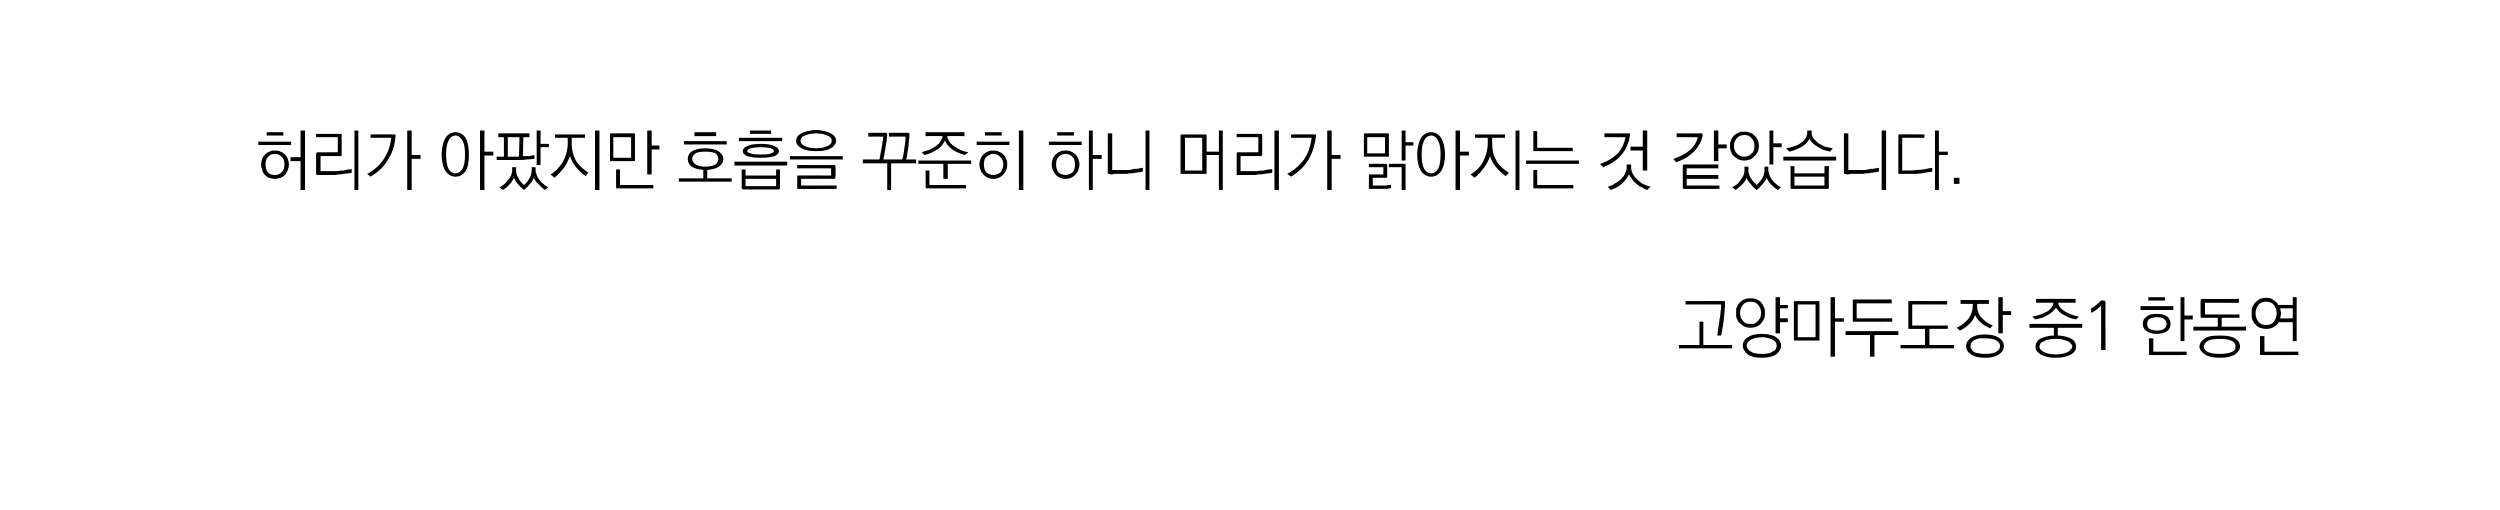 <?xml version="1.0" standalone="no"?>
<!DOCTYPE svg PUBLIC "-//W3C//DTD SVG 1.1//EN" "http://www.w3.org/Graphics/SVG/1.1/DTD/svg11.dtd">
<svg xmlns="http://www.w3.org/2000/svg" version="1.1" width="450px" height="91.8px" viewBox="-6 -7 450 91.8" style="left:-6px;top:-7px">
  <desc>1</desc>
  <defs/>
  <g id="Polygon50294">
    <path d="M 304.3 47.2 C 304.4 47.2 304.5 47.2 304.5 47.2 C 304.5 47.3 304.5 47.3 304.5 47.4 C 304.5 48.4 304.4 49.4 304.3 50.4 C 304.2 51.4 304 52.4 303.8 53.4 C 303.8 53.4 303.1 53.4 303.1 53.4 C 303.2 53 303.2 52.5 303.3 52 C 303.4 51.5 303.5 51 303.5 50.6 C 303.6 50.1 303.7 49.6 303.7 49.1 C 303.8 48.7 303.8 48.2 303.8 47.8 C 303.8 47.8 297.4 47.8 297.4 47.8 L 297.4 47.2 C 297.4 47.2 304.33 47.16 304.3 47.2 Z M 299.9 50.9 L 300.6 50.9 L 300.6 55.1 L 305.8 55.1 L 305.8 55.7 L 296.2 55.7 L 296.2 55.1 L 299.9 55.1 L 299.9 50.9 Z M 309.1 46.7 C 309.5 46.7 309.8 46.7 310.2 46.9 C 310.5 47 310.8 47.2 311 47.4 C 311.2 47.7 311.4 48 311.5 48.3 C 311.7 48.6 311.7 49 311.7 49.3 C 311.7 49.7 311.7 50.1 311.5 50.4 C 311.4 50.7 311.2 51 311 51.2 C 310.8 51.5 310.5 51.6 310.2 51.8 C 309.8 51.9 309.5 52 309.1 52 C 308.7 52 308.3 51.9 308 51.8 C 307.7 51.6 307.4 51.4 307.2 51.2 C 306.9 51 306.8 50.7 306.6 50.3 C 306.5 50 306.5 49.7 306.5 49.3 C 306.5 49 306.5 48.6 306.6 48.3 C 306.8 48 306.9 47.7 307.2 47.4 C 307.4 47.2 307.7 47 308 46.9 C 308.3 46.7 308.7 46.7 309.1 46.7 Z M 309.1 47.3 C 308.5 47.3 308 47.5 307.7 47.9 C 307.4 48.3 307.2 48.8 307.2 49.3 C 307.2 49.6 307.3 49.8 307.3 50.1 C 307.4 50.3 307.5 50.5 307.7 50.7 C 307.9 50.9 308 51.1 308.3 51.2 C 308.5 51.3 308.8 51.3 309.1 51.3 C 309.4 51.3 309.7 51.3 309.9 51.2 C 310.1 51.1 310.3 50.9 310.5 50.7 C 310.6 50.5 310.8 50.3 310.9 50.1 C 310.9 49.8 311 49.6 311 49.3 C 311 48.8 310.8 48.3 310.5 47.9 C 310.2 47.5 309.7 47.3 309.1 47.3 Z M 313.6 46.5 L 314.4 46.5 L 314.4 47.9 L 315.8 47.9 L 315.8 48.5 L 314.4 48.5 L 314.4 50.3 L 315.8 50.3 L 315.8 51 L 314.4 51 L 314.4 53 L 313.6 53 L 313.6 46.5 Z M 311.1 53.1 C 312.2 53.1 313.1 53.3 313.7 53.7 C 314.3 54.1 314.6 54.6 314.6 55.2 C 314.6 55.8 314.3 56.3 313.7 56.8 C 313.1 57.2 312.2 57.4 311.1 57.4 C 310 57.4 309.2 57.2 308.6 56.8 C 308 56.3 307.7 55.8 307.7 55.2 C 307.7 54.6 308 54.1 308.6 53.7 C 309.2 53.3 310 53.1 311.1 53.1 Z M 311.1 53.7 C 310.8 53.7 310.4 53.8 310.1 53.8 C 309.7 53.9 309.5 54 309.2 54.1 C 309 54.3 308.8 54.4 308.6 54.6 C 308.5 54.8 308.4 55 308.4 55.2 C 308.4 55.5 308.5 55.7 308.7 55.9 C 308.8 56.1 309 56.2 309.2 56.3 C 309.5 56.5 309.7 56.6 310.1 56.6 C 310.4 56.7 310.8 56.7 311.1 56.7 C 311.5 56.7 311.9 56.7 312.2 56.6 C 312.5 56.6 312.8 56.5 313 56.3 C 313.3 56.2 313.5 56.1 313.6 55.9 C 313.7 55.7 313.8 55.5 313.8 55.2 C 313.8 54.8 313.6 54.4 313 54.1 C 312.5 53.9 311.9 53.7 311.1 53.7 Z M 317.6 47.8 L 317.6 53.7 L 320.8 53.7 L 320.8 47.8 L 317.6 47.8 Z M 321.5 54.1 C 321.5 54.2 321.5 54.3 321.5 54.3 C 321.4 54.3 321.4 54.3 321.3 54.3 C 321.3 54.3 317.1 54.3 317.1 54.3 C 317 54.3 316.9 54.3 316.9 54.3 C 316.9 54.3 316.9 54.2 316.9 54.1 C 316.9 54.1 316.9 47.4 316.9 47.4 C 316.9 47.3 316.9 47.3 316.9 47.2 C 316.9 47.2 317 47.2 317.1 47.2 C 317.1 47.2 321.3 47.2 321.3 47.2 C 321.4 47.2 321.4 47.2 321.5 47.2 C 321.5 47.3 321.5 47.3 321.5 47.4 C 321.5 47.4 321.5 54.1 321.5 54.1 Z M 323.5 46.5 L 324.3 46.5 L 324.3 50.3 L 325.9 50.3 L 325.9 50.9 L 324.3 50.9 L 324.3 57.2 L 323.5 57.2 L 323.5 46.5 Z M 327.7 46.9 C 327.7 46.93 334.5 46.9 334.5 46.9 L 334.5 47.6 L 328.2 47.6 L 328.2 50.3 L 334.6 50.3 L 334.6 50.9 C 334.6 50.9 327.7 50.94 327.7 50.9 C 327.6 50.9 327.6 50.9 327.5 50.9 C 327.5 50.8 327.5 50.8 327.5 50.7 C 327.5 50.7 327.5 47.2 327.5 47.2 C 327.5 47.1 327.5 47 327.5 47 C 327.6 47 327.6 46.9 327.7 46.9 Z M 326.2 52.6 L 335.7 52.6 L 335.7 53.3 L 331.4 53.3 L 331.4 57.2 L 330.6 57.2 L 330.6 53.3 L 326.2 53.3 L 326.2 52.6 Z M 337.7 47.2 C 337.67 47.16 344.5 47.2 344.5 47.2 L 344.5 47.8 L 338.2 47.8 L 338.2 51.6 L 344.6 51.6 L 344.6 52.2 L 341.3 52.2 L 341.3 55.1 L 345.7 55.1 L 345.7 55.7 L 336.1 55.7 L 336.1 55.1 L 340.5 55.1 L 340.5 52.2 C 340.5 52.2 337.67 52.22 337.7 52.2 C 337.6 52.2 337.5 52.2 337.5 52.2 C 337.5 52.1 337.5 52.1 337.5 52 C 337.5 52 337.5 47.4 337.5 47.4 C 337.5 47.3 337.5 47.3 337.5 47.2 C 337.5 47.2 337.6 47.2 337.7 47.2 Z M 346.9 47 L 352 47 L 352 47.7 L 349.9 47.7 C 349.9 47.7 349.86 47.95 349.9 48 C 349.9 48.4 349.9 48.8 350.1 49.2 C 350.2 49.6 350.4 49.9 350.7 50.2 C 351 50.5 351.3 50.8 351.6 51 C 351.9 51.2 352.3 51.4 352.7 51.6 C 352.7 51.6 352.2 52.1 352.2 52.1 C 351.6 51.8 351 51.5 350.6 51.1 C 350.1 50.7 349.7 50.2 349.5 49.7 C 349.3 50.3 349 50.8 348.6 51.2 C 348.1 51.7 347.6 52.1 346.8 52.5 C 346.8 52.5 346.2 52 346.2 52 C 347.1 51.6 347.8 51 348.3 50.4 C 348.8 49.7 349.1 48.9 349.1 47.9 C 349.12 47.93 349.1 47.7 349.1 47.7 L 346.9 47.7 L 346.9 47 Z M 353.7 46.5 L 354.5 46.5 L 354.5 49 L 356 49 L 356 49.7 L 354.5 49.7 L 354.5 53 L 353.7 53 L 353.7 46.5 Z M 351.3 53.2 C 352.4 53.2 353.2 53.4 353.8 53.8 C 354.4 54.2 354.7 54.7 354.7 55.3 C 354.7 55.9 354.4 56.4 353.8 56.8 C 353.2 57.2 352.4 57.4 351.3 57.4 C 350.2 57.4 349.4 57.2 348.8 56.8 C 348.2 56.4 347.9 55.9 347.9 55.3 C 347.9 54.7 348.2 54.2 348.8 53.8 C 349.4 53.4 350.2 53.2 351.3 53.2 Z M 351.3 53.9 C 350.9 53.9 350.6 53.9 350.3 53.9 C 349.9 54 349.7 54.1 349.4 54.2 C 349.2 54.3 349 54.5 348.9 54.7 C 348.7 54.8 348.7 55.1 348.7 55.3 C 348.7 55.5 348.7 55.7 348.9 55.9 C 349 56.1 349.2 56.3 349.4 56.4 C 349.7 56.5 349.9 56.6 350.3 56.6 C 350.6 56.7 350.9 56.7 351.3 56.7 C 352.1 56.7 352.7 56.6 353.2 56.4 C 353.7 56.1 354 55.8 354 55.3 C 354 54.8 353.7 54.5 353.2 54.2 C 352.7 54 352.1 53.9 351.3 53.9 Z M 360.5 46.8 L 367.6 46.8 L 367.6 47.5 C 367.6 47.5 364.47 47.47 364.5 47.5 C 364.5 47.8 364.6 48.1 364.8 48.3 C 365 48.6 365.3 48.8 365.6 49 C 366 49.3 366.4 49.4 366.8 49.6 C 367.3 49.8 367.7 49.9 368.2 50 C 368.2 50 367.7 50.5 367.7 50.5 C 366.9 50.4 366.2 50.1 365.5 49.7 C 364.9 49.4 364.4 48.9 364.1 48.4 C 363.7 48.9 363.2 49.4 362.6 49.7 C 362 50.1 361.3 50.3 360.4 50.5 C 360.4 50.5 359.8 50 359.8 50 C 361 49.8 361.9 49.4 362.6 49 C 363.2 48.6 363.6 48 363.6 47.5 C 363.64 47.47 360.5 47.5 360.5 47.5 L 360.5 46.8 Z M 359.3 51.3 L 368.8 51.3 L 368.8 52 L 364.4 52 C 364.4 52 364.41 53.4 364.4 53.4 C 365.5 53.4 366.3 53.7 366.9 54 C 367.5 54.4 367.7 54.9 367.7 55.4 C 367.7 56 367.4 56.4 366.8 56.8 C 366.1 57.2 365.2 57.4 364 57.4 C 362.9 57.4 362 57.2 361.3 56.8 C 360.7 56.4 360.4 56 360.4 55.4 C 360.4 54.9 360.6 54.4 361.2 54 C 361.8 53.7 362.6 53.4 363.7 53.4 C 363.68 53.4 363.7 52 363.7 52 L 359.3 52 L 359.3 51.3 Z M 364 54 C 363.6 54 363.2 54 362.9 54.1 C 362.5 54.2 362.2 54.2 362 54.4 C 361.7 54.5 361.5 54.6 361.3 54.8 C 361.2 55 361.1 55.2 361.1 55.4 C 361.1 55.6 361.2 55.8 361.3 55.9 C 361.5 56.1 361.7 56.3 362 56.4 C 362.2 56.5 362.5 56.6 362.9 56.7 C 363.2 56.7 363.6 56.8 364 56.8 C 364.5 56.8 364.9 56.7 365.2 56.7 C 365.6 56.6 365.9 56.5 366.1 56.4 C 366.4 56.3 366.6 56.1 366.7 55.9 C 366.9 55.8 367 55.6 367 55.4 C 367 55.2 366.9 55 366.7 54.8 C 366.6 54.6 366.4 54.5 366.1 54.4 C 365.9 54.3 365.6 54.2 365.2 54.1 C 364.9 54 364.5 54 364 54 Z M 372.7 47.1 C 372.8 47.1 372.9 47.2 372.9 47.2 C 372.9 47.2 373 47.3 373 47.4 C 372.95 47.35 373 56 373 56 L 372.2 56 C 372.2 56 372.21 47.99 372.2 48 C 371.9 48.3 371.6 48.6 371.3 48.8 C 371 49 370.7 49.2 370.4 49.3 C 370.4 49.3 370.4 48.5 370.4 48.5 C 370.7 48.4 371 48.2 371.3 47.9 C 371.6 47.7 371.9 47.4 372.2 47.1 C 372.2 47.1 372.7 47.1 372.7 47.1 Z M 380.7 46.5 L 383.7 46.5 L 383.7 47.1 L 380.7 47.1 L 380.7 46.5 Z M 379.3 48.1 L 385.2 48.1 L 385.2 48.8 L 379.3 48.8 L 379.3 48.1 Z M 379.7 51.3 C 379.7 50.7 379.9 50.3 380.4 50 C 380.8 49.6 381.4 49.5 382.2 49.5 C 383 49.5 383.6 49.6 384.1 50 C 384.5 50.3 384.7 50.7 384.7 51.3 C 384.7 51.8 384.5 52.3 384.1 52.6 C 383.6 52.9 383 53.1 382.2 53.1 C 381.4 53.1 380.8 52.9 380.4 52.6 C 379.9 52.3 379.7 51.8 379.7 51.3 Z M 384 51.3 C 384 50.9 383.8 50.6 383.5 50.4 C 383.2 50.2 382.8 50.1 382.2 50.1 C 381.7 50.1 381.3 50.2 380.9 50.4 C 380.6 50.6 380.5 50.9 380.5 51.3 C 380.5 51.7 380.6 52 380.9 52.2 C 381.3 52.4 381.7 52.5 382.2 52.5 C 382.8 52.5 383.2 52.4 383.5 52.2 C 383.8 52 384 51.7 384 51.3 Z M 386.5 46.5 L 387.2 46.5 L 387.2 49.8 L 388.7 49.8 L 388.7 50.5 L 387.2 50.5 L 387.2 54.4 L 386.5 54.4 L 386.5 46.5 Z M 381.1 56.9 C 381 56.9 380.9 56.9 380.9 56.9 C 380.9 56.9 380.8 56.8 380.8 56.7 C 380.85 56.71 380.8 53.9 380.8 53.9 L 381.6 53.9 L 381.6 56.3 L 387.6 56.3 L 387.6 56.9 C 387.6 56.9 381.07 56.94 381.1 56.9 Z M 390.4 46.8 C 390.37 46.85 397 46.8 397 46.8 L 397 47.5 L 390.9 47.5 L 390.9 49.6 L 397.1 49.6 L 397.1 50.2 L 393.9 50.2 L 393.9 51.8 L 398.3 51.8 L 398.3 52.5 L 388.8 52.5 L 388.8 51.8 L 393.2 51.8 L 393.2 50.2 C 393.2 50.2 390.37 50.22 390.4 50.2 C 390.3 50.2 390.2 50.2 390.2 50.2 C 390.2 50.1 390.1 50.1 390.1 50 C 390.1 50 390.1 47.1 390.1 47.1 C 390.1 47 390.2 46.9 390.2 46.9 C 390.2 46.9 390.3 46.8 390.4 46.8 Z M 393.6 53.4 C 394.7 53.4 395.6 53.5 396.3 53.9 C 396.9 54.3 397.2 54.8 397.2 55.4 C 397.2 55.9 396.9 56.4 396.3 56.8 C 395.6 57.2 394.8 57.4 393.6 57.4 C 392.4 57.4 391.5 57.2 390.9 56.8 C 390.3 56.4 389.9 55.9 389.9 55.4 C 389.9 54.8 390.3 54.3 390.9 53.9 C 391.5 53.5 392.4 53.4 393.6 53.4 Z M 393.6 54 C 392.7 54 392 54.1 391.5 54.3 C 391 54.6 390.7 54.9 390.7 55.4 C 390.7 55.8 391 56.2 391.5 56.4 C 392 56.6 392.7 56.7 393.6 56.7 C 394.4 56.7 395.1 56.6 395.6 56.4 C 396.2 56.2 396.4 55.8 396.4 55.4 C 396.4 54.9 396.2 54.6 395.6 54.3 C 395.1 54.1 394.4 54 393.6 54 Z M 401.9 46.6 C 402.4 46.6 402.9 46.7 403.2 47 C 403.6 47.2 403.9 47.5 404.1 47.9 C 404.15 47.86 406.7 47.9 406.7 47.9 L 406.7 46.5 L 407.4 46.5 L 407.4 54.4 L 406.7 54.4 L 406.7 51 C 406.7 51 404.16 50.98 404.2 51 C 403.9 51.4 403.6 51.7 403.2 51.9 C 402.9 52.1 402.4 52.2 401.9 52.2 C 401.5 52.2 401.1 52.1 400.8 52 C 400.5 51.9 400.2 51.7 400 51.4 C 399.7 51.2 399.6 50.9 399.4 50.5 C 399.3 50.2 399.3 49.8 399.3 49.4 C 399.3 49 399.3 48.6 399.4 48.3 C 399.6 48 399.7 47.7 400 47.4 C 400.2 47.2 400.5 47 400.8 46.8 C 401.1 46.7 401.5 46.6 401.9 46.6 Z M 404.4 48.5 C 404.5 48.6 404.5 48.8 404.5 48.9 C 404.5 49.1 404.6 49.3 404.6 49.4 C 404.6 49.6 404.5 49.8 404.5 49.9 C 404.5 50 404.5 50.2 404.4 50.3 C 404.43 50.34 406.7 50.3 406.7 50.3 L 406.7 48.5 C 406.7 48.5 404.43 48.49 404.4 48.5 Z M 401.9 47.3 C 401.3 47.3 400.8 47.5 400.5 47.9 C 400.2 48.3 400 48.8 400 49.4 C 400 50 400.2 50.5 400.5 50.9 C 400.8 51.3 401.3 51.5 401.9 51.5 C 402.5 51.5 403 51.3 403.3 50.9 C 403.6 50.5 403.8 50 403.8 49.4 C 403.8 48.8 403.6 48.3 403.3 47.9 C 403 47.5 402.5 47.3 401.9 47.3 Z M 401 56.9 C 401 56.9 400.9 56.9 400.9 56.9 C 400.8 56.9 400.8 56.8 400.8 56.7 C 400.82 56.71 400.8 53.5 400.8 53.5 L 401.6 53.5 L 401.6 56.3 L 407.7 56.3 L 407.7 56.9 C 407.7 56.9 401.04 56.94 401 56.9 Z " stroke="none" fill="#000"/>
  </g>
  <g id="Polygon50293">
    <path d="M 42 16.8 L 45 16.8 L 45 17.4 L 42 17.4 L 42 16.8 Z M 40.5 18.5 L 46.4 18.5 L 46.4 19.1 L 40.5 19.1 L 40.5 18.5 Z M 43.5 20.7 C 43 20.7 42.5 20.9 42.2 21.3 C 41.9 21.6 41.8 22.1 41.8 22.6 C 41.8 23.1 41.9 23.6 42.2 24 C 42.5 24.3 42.9 24.5 43.5 24.5 C 44 24.5 44.4 24.3 44.7 24 C 45.1 23.6 45.2 23.1 45.2 22.6 C 45.2 22.1 45.1 21.6 44.8 21.3 C 44.4 20.9 44 20.7 43.5 20.7 Z M 41 22.6 C 41 22.2 41.1 21.9 41.2 21.6 C 41.3 21.3 41.5 21 41.7 20.8 C 41.9 20.6 42.2 20.4 42.5 20.3 C 42.8 20.1 43.1 20.1 43.5 20.1 C 43.9 20.1 44.2 20.1 44.5 20.3 C 44.8 20.4 45.1 20.6 45.3 20.8 C 45.5 21 45.7 21.3 45.8 21.6 C 45.9 21.9 46 22.2 46 22.6 C 46 23 45.9 23.3 45.8 23.6 C 45.7 23.9 45.5 24.2 45.3 24.5 C 45.1 24.7 44.8 24.9 44.5 25 C 44.2 25.1 43.9 25.2 43.5 25.2 C 43.1 25.2 42.8 25.1 42.4 25 C 42.1 24.9 41.9 24.7 41.7 24.5 C 41.4 24.2 41.3 24 41.2 23.6 C 41.1 23.3 41 23 41 22.6 Z M 48.1 16.5 L 48.9 16.5 L 48.9 27.2 L 48.1 27.2 L 48.1 22 L 46.3 22 L 46.3 21.3 L 48.1 21.3 L 48.1 16.5 Z M 51.2 24.5 C 51.1 24.5 51 24.5 51 24.5 C 51 24.4 50.9 24.4 50.9 24.3 C 50.9 24.3 50.9 20.7 50.9 20.7 C 50.9 20.6 51 20.5 51 20.5 C 51 20.5 51.1 20.4 51.2 20.4 C 51.16 20.44 54.8 20.4 54.8 20.4 L 54.8 17.7 L 50.9 17.7 L 50.9 17.1 C 50.9 17.1 55.31 17.08 55.3 17.1 C 55.4 17.1 55.4 17.1 55.5 17.1 C 55.5 17.2 55.5 17.2 55.5 17.3 C 55.5 17.3 55.5 20.8 55.5 20.8 C 55.5 20.9 55.5 21 55.5 21 C 55.4 21.1 55.4 21.1 55.3 21.1 C 55.31 21.07 51.7 21.1 51.7 21.1 L 51.7 23.8 C 51.7 23.8 53.62 23.82 53.6 23.8 C 54 23.8 54.3 23.8 54.7 23.8 C 55.1 23.7 55.4 23.7 55.8 23.7 C 56.1 23.6 56.4 23.6 56.7 23.5 C 57 23.5 57.2 23.5 57.3 23.4 C 57.3 23.4 57.3 24.1 57.3 24.1 C 57.2 24.1 57 24.2 56.7 24.2 C 56.4 24.2 56.2 24.3 55.8 24.3 C 55.5 24.4 55.2 24.4 54.9 24.4 C 54.5 24.5 54.2 24.5 53.9 24.5 C 53.5 24.5 53.2 24.5 52.9 24.5 C 52.6 24.5 52.3 24.5 52.1 24.5 C 51.8 24.5 51.6 24.5 51.4 24.5 C 51.3 24.5 51.2 24.5 51.2 24.5 Z M 57.8 16.5 L 58.5 16.5 L 58.5 27.2 L 57.8 27.2 L 57.8 16.5 Z M 65 17.2 C 65.1 17.2 65.1 17.2 65.2 17.2 C 65.2 17.3 65.2 17.3 65.2 17.4 C 65.1 19 64.7 20.4 63.9 21.6 C 63.2 22.9 62.2 23.9 60.7 24.8 C 60.7 24.8 60.1 24.3 60.1 24.3 C 61.4 23.6 62.4 22.7 63.1 21.6 C 63.8 20.5 64.3 19.3 64.4 17.8 C 64.42 17.82 60.7 17.8 60.7 17.8 L 60.7 17.2 C 60.7 17.2 65 17.17 65 17.2 Z M 67.3 16.5 L 68.1 16.5 L 68.1 20.9 L 69.7 20.9 L 69.7 21.6 L 68.1 21.6 L 68.1 27.2 L 67.3 27.2 L 67.3 16.5 Z M 76 16.8 C 76.7 16.8 77.3 17.1 77.8 17.8 C 78.2 18.5 78.4 19.5 78.4 20.8 C 78.4 22.2 78.2 23.2 77.8 23.8 C 77.3 24.5 76.7 24.8 76 24.8 C 75.3 24.8 74.7 24.5 74.2 23.8 C 73.8 23.2 73.5 22.2 73.5 20.8 C 73.5 19.5 73.8 18.5 74.2 17.8 C 74.7 17.1 75.3 16.8 76 16.8 Z M 76 17.4 C 75.5 17.4 75 17.7 74.7 18.4 C 74.4 19 74.3 19.8 74.3 20.8 C 74.3 21.8 74.4 22.7 74.7 23.3 C 75 23.9 75.5 24.2 76 24.2 C 76.5 24.2 76.9 23.9 77.3 23.3 C 77.6 22.7 77.7 21.8 77.7 20.8 C 77.7 19.8 77.6 19 77.3 18.4 C 76.9 17.7 76.5 17.4 76 17.4 Z M 80.4 16.5 L 81.2 16.5 L 81.2 20.3 L 82.8 20.3 L 82.8 21 L 81.2 21 L 81.2 27.2 L 80.4 27.2 L 80.4 16.5 Z M 85.4 17.7 C 85.4 17.7 85.43 21.19 85.4 21.2 C 85.8 21.2 86.2 21.2 86.5 21.2 C 86.9 21.2 87.2 21.2 87.4 21.2 C 87.44 21.17 87.5 17.7 87.5 17.7 L 85.4 17.7 Z M 83.7 17 L 89.3 17 L 89.3 17.7 L 88.2 17.7 C 88.2 17.7 88.14 21.14 88.1 21.1 C 88.5 21.1 88.9 21.1 89.2 21.1 C 89.6 21 89.9 21 90.2 20.9 C 90.2 20.9 90.2 21.6 90.2 21.6 C 89.7 21.6 89.3 21.7 88.8 21.7 C 88.3 21.8 87.8 21.8 87.3 21.8 C 86.8 21.8 86.4 21.8 85.9 21.8 C 85.4 21.8 84.9 21.8 84.5 21.8 C 84.5 21.82 83.4 21.8 83.4 21.8 L 83.4 21.2 L 84.7 21.2 L 84.7 17.7 L 83.7 17.7 L 83.7 17 Z M 90.6 16.5 L 91.3 16.5 L 91.3 18.9 L 92.8 18.9 L 92.8 19.5 L 91.3 19.5 L 91.3 22.7 L 90.6 22.7 L 90.6 16.5 Z M 86.2 23.1 L 86.9 23.1 C 86.9 23.1 86.87 23.65 86.9 23.7 C 86.9 24.1 87 24.6 87.3 25 C 87.5 25.5 87.9 25.9 88.3 26.3 C 88.7 26 89 25.6 89.3 25.1 C 89.6 24.6 89.7 24.1 89.7 23.6 C 89.74 23.56 89.7 23.1 89.7 23.1 L 90.4 23.1 C 90.4 23.1 90.45 23.62 90.4 23.6 C 90.4 23.9 90.5 24.2 90.6 24.5 C 90.7 24.8 90.9 25.1 91.1 25.4 C 91.3 25.7 91.6 25.9 91.8 26.1 C 92.1 26.4 92.4 26.6 92.7 26.7 C 92.7 26.7 92.1 27.2 92.1 27.2 C 91.7 26.9 91.3 26.6 91 26.2 C 90.6 25.9 90.3 25.5 90.1 25 C 89.9 25.5 89.6 25.9 89.3 26.2 C 89 26.6 88.7 26.9 88.3 27.2 C 87.9 26.8 87.5 26.5 87.2 26.1 C 86.9 25.8 86.7 25.4 86.5 25 C 86.3 25.5 86 25.9 85.7 26.2 C 85.4 26.6 85 26.9 84.5 27.2 C 84.5 27.2 83.9 26.7 83.9 26.7 C 84.2 26.6 84.5 26.4 84.7 26.2 C 85 26 85.2 25.7 85.4 25.4 C 85.7 25.2 85.8 24.9 86 24.6 C 86.1 24.2 86.2 23.9 86.2 23.6 C 86.16 23.59 86.2 23.1 86.2 23.1 Z M 93.9 17.2 L 99.3 17.2 L 99.3 17.8 L 96.9 17.8 C 96.9 17.8 96.93 18.9 96.9 18.9 C 96.9 20 97.2 21 97.6 21.8 C 98.1 22.7 98.9 23.4 99.9 24.1 C 99.9 24.1 99.4 24.7 99.4 24.7 C 98.7 24.2 98.2 23.7 97.7 23.1 C 97.2 22.5 96.8 21.8 96.6 21.1 C 96.3 21.8 96 22.6 95.5 23.2 C 95 23.9 94.4 24.5 93.8 25 C 93.8 25 93.1 24.4 93.1 24.4 C 94.1 23.8 94.8 23 95.4 22 C 95.9 21 96.2 19.9 96.2 18.7 C 96.17 18.66 96.2 17.8 96.2 17.8 L 93.9 17.8 L 93.9 17.2 Z M 101.1 16.5 L 101.9 16.5 L 101.9 27.2 L 101.1 27.2 L 101.1 16.5 Z M 104.4 17.7 L 104.4 21.4 L 107.6 21.4 L 107.6 17.7 L 104.4 17.7 Z M 108.3 21.8 C 108.3 21.9 108.3 21.9 108.3 21.9 C 108.3 22 108.2 22 108.1 22 C 108.1 22 104 22 104 22 C 103.9 22 103.8 22 103.8 21.9 C 103.8 21.9 103.8 21.9 103.8 21.8 C 103.8 21.8 103.8 17.3 103.8 17.3 C 103.8 17.2 103.8 17.1 103.8 17.1 C 103.8 17.1 103.9 17 104 17 C 104 17 108.1 17 108.1 17 C 108.2 17 108.3 17.1 108.3 17.1 C 108.3 17.1 108.3 17.2 108.3 17.3 C 108.3 17.3 108.3 21.8 108.3 21.8 Z M 110.5 16.5 L 111.3 16.5 L 111.3 19.2 L 112.7 19.2 L 112.7 19.9 L 111.3 19.9 L 111.3 24.4 L 110.5 24.4 L 110.5 16.5 Z M 105.1 26.9 C 105 26.9 105 26.9 104.9 26.9 C 104.9 26.9 104.9 26.8 104.9 26.7 C 104.88 26.71 104.9 23.5 104.9 23.5 L 105.6 23.5 L 105.6 26.3 L 111.6 26.3 L 111.6 26.9 C 111.6 26.9 105.1 26.94 105.1 26.9 Z M 121.3 23.6 C 121.32 23.56 121.3 25.1 121.3 25.1 L 125.7 25.1 L 125.7 25.7 L 116.2 25.7 L 116.2 25.1 L 120.6 25.1 C 120.6 25.1 120.59 23.56 120.6 23.6 C 119.7 23.5 119 23.3 118.5 23 C 118 22.6 117.8 22.2 117.8 21.6 C 117.8 21.1 118 20.6 118.6 20.2 C 119.1 19.9 119.9 19.7 121 19.7 C 122 19.7 122.8 19.9 123.3 20.2 C 123.9 20.6 124.2 21.1 124.2 21.6 C 124.2 22.2 123.9 22.6 123.4 23 C 123 23.3 122.2 23.5 121.3 23.6 Z M 119 16.8 L 122.9 16.8 L 122.9 17.5 L 119 17.5 L 119 16.8 Z M 117.1 18.4 L 124.8 18.4 L 124.8 19 L 117.1 19 L 117.1 18.4 Z M 121 20.3 C 120.1 20.3 119.5 20.4 119.2 20.6 C 118.8 20.9 118.6 21.2 118.6 21.6 C 118.6 22 118.8 22.3 119.2 22.6 C 119.5 22.8 120.1 23 121 23 C 121.8 23 122.4 22.8 122.8 22.6 C 123.1 22.3 123.3 22 123.3 21.6 C 123.3 21.2 123.1 20.9 122.8 20.6 C 122.4 20.4 121.8 20.3 121 20.3 Z M 127 17.8 L 134.8 17.8 L 134.8 18.4 L 127 18.4 L 127 17.8 Z M 129 16.5 L 132.8 16.5 L 132.8 17.1 L 129 17.1 L 129 16.5 Z M 130.9 18.9 C 132 18.9 132.8 19 133.4 19.3 C 133.9 19.5 134.2 19.8 134.2 20.2 C 134.2 20.6 133.9 20.9 133.4 21.1 C 132.8 21.3 132 21.4 130.9 21.4 C 129.9 21.4 129.1 21.3 128.5 21.1 C 128 20.9 127.7 20.6 127.7 20.2 C 127.7 19.8 128 19.5 128.5 19.3 C 129.1 19 129.9 18.9 130.9 18.9 Z M 130.9 19.5 C 130.1 19.5 129.5 19.6 129.1 19.7 C 128.7 19.8 128.5 20 128.5 20.2 C 128.5 20.4 128.7 20.5 129.1 20.6 C 129.5 20.8 130.1 20.8 130.9 20.8 C 131.8 20.8 132.4 20.8 132.8 20.6 C 133.1 20.5 133.3 20.4 133.3 20.2 C 133.3 20 133.1 19.8 132.8 19.7 C 132.4 19.6 131.8 19.5 130.9 19.5 Z M 126.2 22.1 L 135.7 22.1 L 135.7 22.8 L 126.2 22.8 L 126.2 22.1 Z M 128.2 25.2 L 128.2 26.5 L 133.7 26.5 L 133.7 25.2 L 128.2 25.2 Z M 127.5 26.8 C 127.52 26.83 127.5 23.5 127.5 23.5 L 128.2 23.5 L 128.2 24.6 L 133.7 24.6 L 133.7 23.5 L 134.4 23.5 C 134.4 23.5 134.38 26.83 134.4 26.8 C 134.4 26.9 134.4 27 134.3 27 C 134.3 27 134.2 27.1 134.2 27.1 C 134.2 27.1 127.7 27.1 127.7 27.1 C 127.7 27.1 127.6 27 127.6 27 C 127.5 27 127.5 26.9 127.5 26.8 Z M 140.9 16.4 C 141.4 16.4 141.9 16.5 142.4 16.6 C 142.8 16.7 143.2 16.8 143.5 17 C 143.8 17.1 144 17.3 144.2 17.5 C 144.4 17.8 144.5 18 144.5 18.3 C 144.5 18.6 144.4 18.9 144.2 19.1 C 144 19.4 143.8 19.6 143.5 19.7 C 143.2 19.9 142.8 20 142.4 20.1 C 141.9 20.2 141.4 20.2 140.9 20.2 C 139.8 20.2 139 20.1 138.3 19.7 C 137.7 19.4 137.3 18.9 137.3 18.3 C 137.3 18 137.4 17.8 137.6 17.5 C 137.8 17.3 138 17.1 138.3 17 C 138.6 16.8 139 16.7 139.4 16.6 C 139.9 16.5 140.4 16.4 140.9 16.4 Z M 140.9 17 C 140.5 17 140.1 17.1 139.8 17.1 C 139.4 17.2 139.1 17.3 138.9 17.4 C 138.6 17.5 138.4 17.6 138.3 17.8 C 138.2 18 138.1 18.1 138.1 18.3 C 138.1 18.5 138.2 18.7 138.3 18.9 C 138.4 19 138.6 19.2 138.9 19.3 C 139.1 19.4 139.4 19.5 139.8 19.6 C 140.1 19.6 140.5 19.7 140.9 19.7 C 141.3 19.7 141.7 19.6 142 19.6 C 142.4 19.5 142.7 19.4 142.9 19.3 C 143.2 19.2 143.4 19 143.5 18.9 C 143.7 18.7 143.7 18.5 143.7 18.3 C 143.7 18.1 143.7 18 143.5 17.8 C 143.4 17.6 143.2 17.5 142.9 17.4 C 142.7 17.3 142.4 17.2 142 17.1 C 141.7 17.1 141.3 17 140.9 17 Z M 136.2 21.1 L 145.7 21.1 L 145.7 21.7 L 136.2 21.7 L 136.2 21.1 Z M 137.7 24.6 C 137.72 24.55 143.6 24.6 143.6 24.6 L 143.6 23.3 L 137.5 23.3 L 137.5 22.7 C 137.5 22.7 144.13 22.73 144.1 22.7 C 144.2 22.7 144.3 22.7 144.3 22.8 C 144.3 22.8 144.4 22.9 144.4 23 C 144.4 23 144.4 24.9 144.4 24.9 C 144.4 25 144.3 25.1 144.3 25.1 C 144.3 25.1 144.2 25.2 144.1 25.2 C 144.13 25.15 138.2 25.2 138.2 25.2 L 138.2 26.4 L 144.6 26.4 L 144.6 27 C 144.6 27 137.72 27.04 137.7 27 C 137.6 27 137.6 27 137.5 27 C 137.5 27 137.5 26.9 137.5 26.8 C 137.5 26.8 137.5 24.8 137.5 24.8 C 137.5 24.7 137.5 24.6 137.5 24.6 C 137.6 24.6 137.6 24.6 137.7 24.6 Z M 157.5 16.9 C 157.6 16.9 157.6 17 157.7 17 C 157.7 17 157.7 17.1 157.7 17.2 C 157.7 17.5 157.7 17.9 157.6 18.3 C 157.6 18.8 157.5 19.2 157.5 19.6 C 157.4 20 157.4 20.3 157.3 20.7 C 157.3 21.1 157.2 21.4 157.1 21.7 C 157.14 21.72 158.9 21.7 158.9 21.7 L 158.9 22.4 L 154.4 22.4 L 154.4 27.2 L 153.7 27.2 L 153.7 22.4 L 149.3 22.4 L 149.3 21.7 C 149.3 21.7 152.3 21.72 152.3 21.7 C 152.4 21 152.6 20.3 152.7 19.6 C 152.8 18.9 152.9 18.2 153 17.6 C 152.96 17.57 150.3 17.6 150.3 17.6 L 150.3 16.9 C 150.3 16.9 153.47 16.93 153.5 16.9 C 153.5 16.9 153.6 17 153.6 17 C 153.7 17 153.7 17.1 153.7 17.2 C 153.7 17.5 153.6 17.9 153.6 18.3 C 153.5 18.7 153.5 19.1 153.4 19.5 C 153.3 19.9 153.3 20.3 153.2 20.7 C 153.1 21.1 153.1 21.4 153 21.7 C 153 21.7 156.4 21.7 156.4 21.7 C 156.6 21.1 156.7 20.4 156.8 19.6 C 156.9 18.9 157 18.2 157 17.6 C 157.02 17.57 154 17.6 154 17.6 L 154 16.9 C 154 16.9 157.52 16.93 157.5 16.9 Z M 160.6 16.8 L 167.6 16.8 L 167.6 17.5 C 167.6 17.5 164.49 17.48 164.5 17.5 C 164.5 17.8 164.7 18.2 164.9 18.5 C 165.1 18.8 165.4 19.1 165.7 19.3 C 166.1 19.6 166.5 19.8 166.9 20 C 167.3 20.2 167.8 20.3 168.3 20.4 C 168.3 20.4 167.7 20.9 167.7 20.9 C 166.8 20.7 166 20.3 165.4 19.9 C 164.8 19.4 164.3 18.9 164.1 18.3 C 163.8 18.9 163.4 19.5 162.7 19.9 C 162.1 20.3 161.3 20.7 160.4 20.9 C 160.4 20.9 159.9 20.4 159.9 20.4 C 160.3 20.3 160.7 20.1 161.2 20 C 161.6 19.8 162 19.6 162.3 19.4 C 162.7 19.1 163 18.9 163.2 18.6 C 163.4 18.2 163.6 17.9 163.7 17.5 C 163.65 17.48 160.6 17.5 160.6 17.5 L 160.6 16.8 Z M 159.3 21.9 L 168.8 21.9 L 168.8 22.5 L 164.6 22.5 L 164.6 25.2 L 163.8 25.2 L 163.8 22.5 L 159.3 22.5 L 159.3 21.9 Z M 160.9 26.9 C 160.8 26.9 160.7 26.9 160.7 26.9 C 160.7 26.9 160.6 26.8 160.6 26.7 C 160.65 26.71 160.6 23.7 160.6 23.7 L 161.3 23.7 L 161.3 26.3 L 167.9 26.3 L 167.9 26.9 C 167.9 26.9 160.87 26.94 160.9 26.9 Z M 171.3 16.8 L 174.3 16.8 L 174.3 17.4 L 171.3 17.4 L 171.3 16.8 Z M 169.8 18.5 L 175.7 18.5 L 175.7 19.1 L 169.8 19.1 L 169.8 18.5 Z M 172.8 20.7 C 172.3 20.7 171.9 20.9 171.5 21.3 C 171.2 21.6 171.1 22.1 171.1 22.6 C 171.1 23.1 171.2 23.6 171.5 24 C 171.8 24.3 172.3 24.5 172.8 24.5 C 173.3 24.5 173.8 24.3 174.1 24 C 174.4 23.6 174.6 23.1 174.6 22.6 C 174.6 22.1 174.4 21.6 174.1 21.3 C 173.8 20.9 173.3 20.7 172.8 20.7 Z M 170.3 22.6 C 170.3 22.2 170.4 21.9 170.5 21.6 C 170.6 21.3 170.8 21 171 20.8 C 171.2 20.6 171.5 20.4 171.8 20.3 C 172.1 20.1 172.4 20.1 172.8 20.1 C 173.2 20.1 173.5 20.1 173.8 20.3 C 174.1 20.4 174.4 20.6 174.6 20.8 C 174.8 21 175 21.3 175.1 21.6 C 175.3 21.9 175.3 22.2 175.3 22.6 C 175.3 23 175.3 23.3 175.1 23.6 C 175 23.9 174.8 24.2 174.6 24.4 C 174.4 24.7 174.1 24.8 173.8 25 C 173.5 25.1 173.2 25.2 172.8 25.2 C 172.4 25.2 172.1 25.1 171.8 25 C 171.5 24.8 171.2 24.7 171 24.4 C 170.8 24.2 170.6 23.9 170.5 23.6 C 170.4 23.3 170.3 23 170.3 22.6 Z M 177.4 16.5 L 178.2 16.5 L 178.2 27.2 L 177.4 27.2 L 177.4 16.5 Z M 184.3 16.8 L 187.3 16.8 L 187.3 17.4 L 184.3 17.4 L 184.3 16.8 Z M 182.8 18.5 L 188.7 18.5 L 188.7 19.1 L 182.8 19.1 L 182.8 18.5 Z M 185.8 20.7 C 185.3 20.7 184.8 20.9 184.5 21.3 C 184.2 21.6 184.1 22.1 184.1 22.6 C 184.1 23.1 184.2 23.6 184.5 24 C 184.8 24.3 185.3 24.5 185.8 24.5 C 186.3 24.5 186.7 24.3 187.1 24 C 187.4 23.6 187.5 23.1 187.5 22.6 C 187.5 22.1 187.4 21.6 187.1 21.3 C 186.8 20.9 186.3 20.7 185.8 20.7 Z M 183.3 22.6 C 183.3 22.2 183.4 21.9 183.5 21.6 C 183.6 21.3 183.8 21 184 20.8 C 184.2 20.6 184.5 20.4 184.8 20.3 C 185.1 20.1 185.4 20.1 185.8 20.1 C 186.2 20.1 186.5 20.1 186.8 20.3 C 187.1 20.4 187.4 20.6 187.6 20.8 C 187.8 21 188 21.3 188.1 21.6 C 188.2 21.9 188.3 22.2 188.3 22.6 C 188.3 23 188.2 23.3 188.1 23.6 C 188 23.9 187.8 24.2 187.6 24.4 C 187.4 24.7 187.1 24.8 186.8 25 C 186.5 25.1 186.2 25.2 185.8 25.2 C 185.4 25.2 185.1 25.1 184.8 25 C 184.4 24.8 184.2 24.7 184 24.4 C 183.8 24.2 183.6 23.9 183.5 23.6 C 183.4 23.3 183.3 23 183.3 22.6 Z M 190 16.5 L 190.7 16.5 L 190.7 20.9 L 192.3 20.9 L 192.3 21.6 L 190.7 21.6 L 190.7 27.2 L 190 27.2 L 190 16.5 Z M 193.6 24.3 C 193.6 24.3 193.5 24.3 193.5 24.3 C 193.4 24.3 193.4 24.2 193.4 24.1 C 193.42 24.12 193.4 17 193.4 17 L 194.2 17 L 194.2 23.6 C 194.2 23.6 196.47 23.62 196.5 23.6 C 196.7 23.6 197 23.6 197.3 23.6 C 197.6 23.5 197.9 23.5 198.2 23.4 C 198.5 23.4 198.8 23.4 199.1 23.3 C 199.3 23.3 199.5 23.2 199.7 23.2 C 199.7 23.2 199.7 23.9 199.7 23.9 C 199.6 23.9 199.3 24 199.1 24 C 198.8 24 198.6 24.1 198.3 24.1 C 198 24.2 197.6 24.2 197.3 24.2 C 197 24.3 196.7 24.3 196.4 24.3 C 196.1 24.3 195.8 24.3 195.4 24.3 C 195.1 24.3 194.8 24.3 194.5 24.3 C 194.3 24.4 194.1 24.4 193.9 24.4 C 193.7 24.3 193.7 24.3 193.6 24.3 Z M 200.2 16.5 L 200.9 16.5 L 200.9 27.2 L 200.2 27.2 L 200.2 16.5 Z M 207.3 17.8 L 207.3 23.7 L 210.4 23.7 L 210.4 17.8 L 207.3 17.8 Z M 211.2 24.1 C 211.2 24.2 211.1 24.3 211.1 24.3 C 211.1 24.3 211 24.3 211 24.3 C 211 24.3 206.7 24.3 206.7 24.3 C 206.6 24.3 206.6 24.3 206.6 24.3 C 206.5 24.3 206.5 24.2 206.5 24.1 C 206.5 24.1 206.5 17.4 206.5 17.4 C 206.5 17.3 206.5 17.3 206.6 17.2 C 206.6 17.2 206.6 17.2 206.7 17.2 C 206.7 17.2 211 17.2 211 17.2 C 211 17.2 211.1 17.2 211.1 17.2 C 211.1 17.3 211.2 17.3 211.2 17.4 C 211.16 17.4 211.2 20.3 211.2 20.3 L 213.4 20.3 L 213.4 16.5 L 214.1 16.5 L 214.1 27.2 L 213.4 27.2 L 213.4 20.9 L 211.2 20.9 C 211.2 20.9 211.16 24.12 211.2 24.1 Z M 216.8 24.5 C 216.7 24.5 216.7 24.5 216.6 24.5 C 216.6 24.4 216.6 24.4 216.6 24.3 C 216.6 24.3 216.6 20.7 216.6 20.7 C 216.6 20.6 216.6 20.5 216.6 20.5 C 216.7 20.5 216.7 20.4 216.8 20.4 C 216.8 20.44 220.5 20.4 220.5 20.4 L 220.5 17.7 L 216.6 17.7 L 216.6 17.1 C 216.6 17.1 220.94 17.08 220.9 17.1 C 221 17.1 221.1 17.1 221.1 17.1 C 221.1 17.2 221.2 17.2 221.2 17.3 C 221.2 17.3 221.2 20.8 221.2 20.8 C 221.2 20.9 221.1 21 221.1 21 C 221.1 21.1 221 21.1 220.9 21.1 C 220.94 21.07 217.3 21.1 217.3 21.1 L 217.3 23.8 C 217.3 23.8 219.25 23.82 219.3 23.8 C 219.6 23.8 220 23.8 220.3 23.8 C 220.7 23.7 221.1 23.7 221.4 23.7 C 221.7 23.6 222 23.6 222.3 23.5 C 222.6 23.5 222.8 23.5 223 23.4 C 223 23.4 223 24.1 223 24.1 C 222.8 24.1 222.6 24.2 222.3 24.2 C 222.1 24.2 221.8 24.3 221.5 24.3 C 221.2 24.4 220.8 24.4 220.5 24.4 C 220.1 24.5 219.8 24.5 219.5 24.5 C 219.2 24.5 218.9 24.5 218.5 24.5 C 218.2 24.5 217.9 24.5 217.7 24.5 C 217.4 24.5 217.2 24.5 217.1 24.5 C 216.9 24.5 216.8 24.5 216.8 24.5 Z M 223.4 16.5 L 224.2 16.5 L 224.2 27.2 L 223.4 27.2 L 223.4 16.5 Z M 230.6 17.2 C 230.7 17.2 230.8 17.2 230.8 17.2 C 230.8 17.3 230.9 17.3 230.9 17.4 C 230.7 19 230.3 20.4 229.6 21.6 C 228.9 22.9 227.8 23.9 226.4 24.8 C 226.4 24.8 225.7 24.3 225.7 24.3 C 227 23.6 228 22.7 228.8 21.6 C 229.5 20.5 229.9 19.3 230.1 17.8 C 230.06 17.82 226.4 17.8 226.4 17.8 L 226.4 17.2 C 226.4 17.2 230.64 17.17 230.6 17.2 Z M 232.9 16.5 L 233.7 16.5 L 233.7 20.9 L 235.3 20.9 L 235.3 21.6 L 233.7 21.6 L 233.7 27.2 L 232.9 27.2 L 232.9 16.5 Z M 240.1 17.7 L 240.1 20.6 L 243.3 20.6 L 243.3 17.7 L 240.1 17.7 Z M 244 21 C 244 21.1 244 21.1 244 21.2 C 244 21.2 243.9 21.2 243.8 21.2 C 243.8 21.2 239.7 21.2 239.7 21.2 C 239.6 21.2 239.5 21.2 239.5 21.2 C 239.5 21.1 239.5 21.1 239.5 21 C 239.5 21 239.5 17.3 239.5 17.3 C 239.5 17.2 239.5 17.1 239.5 17.1 C 239.5 17.1 239.6 17 239.7 17 C 239.7 17 243.8 17 243.8 17 C 243.9 17 244 17.1 244 17.1 C 244 17.1 244 17.2 244 17.3 C 244 17.3 244 21 244 21 Z M 246.3 16.5 L 247 16.5 L 247 18.6 L 248.4 18.6 L 248.4 19.2 L 247 19.2 L 247 21.9 L 246.3 21.9 L 246.3 16.5 Z M 243.4 25 C 243.44 25.02 241.1 25 241.1 25 L 241.1 26.4 C 241.1 26.4 242.58 26.4 242.6 26.4 C 242.7 26.4 242.8 26.4 243 26.4 C 243.2 26.4 243.4 26.4 243.6 26.4 C 243.8 26.3 243.9 26.3 244.1 26.3 C 244.3 26.3 244.4 26.3 244.4 26.2 C 244.4 26.2 244.4 26.9 244.4 26.9 C 244.3 26.9 244.2 26.9 244.1 26.9 C 244 26.9 243.8 26.9 243.7 27 C 243.5 27 243.3 27 243.2 27 C 243 27 242.9 27 242.8 27 C 242.5 27 242.3 27 242.1 27 C 241.8 27 241.6 27 241.4 27 C 241.2 27 241 27 240.8 27 C 240.7 27 240.6 27 240.6 27 C 240.5 27 240.4 27 240.4 27 C 240.4 27 240.4 26.9 240.4 26.8 C 240.4 26.8 240.4 24.6 240.4 24.6 C 240.4 24.5 240.4 24.5 240.4 24.4 C 240.4 24.4 240.5 24.4 240.6 24.4 C 240.59 24.38 243 24.4 243 24.4 L 243 23.1 L 240.4 23.1 L 240.4 22.5 C 240.4 22.5 243.44 22.45 243.4 22.5 C 243.5 22.5 243.6 22.5 243.6 22.5 C 243.6 22.5 243.7 22.6 243.7 22.7 C 243.7 22.7 243.7 24.8 243.7 24.8 C 243.7 24.9 243.6 24.9 243.6 25 C 243.6 25 243.5 25 243.4 25 Z M 246.8 22.5 C 246.9 22.5 246.9 22.5 247 22.5 C 247 22.5 247 22.6 247 22.7 C 247 22.68 247 27.2 247 27.2 L 246.3 27.2 L 246.3 23.1 L 244 23.1 L 244 22.5 C 244 22.5 246.78 22.45 246.8 22.5 Z M 251.6 16.8 C 252.3 16.8 252.9 17.1 253.4 17.8 C 253.8 18.5 254.1 19.5 254.1 20.8 C 254.1 22.2 253.8 23.2 253.4 23.8 C 252.9 24.5 252.3 24.8 251.6 24.8 C 250.9 24.8 250.3 24.5 249.8 23.8 C 249.4 23.2 249.1 22.2 249.1 20.8 C 249.1 19.5 249.4 18.5 249.8 17.8 C 250.3 17.1 250.9 16.8 251.6 16.8 Z M 251.6 17.4 C 251.1 17.4 250.6 17.7 250.3 18.4 C 250 19 249.9 19.8 249.9 20.8 C 249.9 21.8 250 22.7 250.3 23.3 C 250.6 23.9 251.1 24.2 251.6 24.2 C 252.1 24.2 252.6 23.9 252.9 23.3 C 253.2 22.7 253.3 21.8 253.3 20.8 C 253.3 19.8 253.2 19 252.9 18.4 C 252.6 17.7 252.1 17.4 251.6 17.4 Z M 256 16.5 L 256.8 16.5 L 256.8 20.3 L 258.4 20.3 L 258.4 21 L 256.8 21 L 256.8 27.2 L 256 27.2 L 256 16.5 Z M 259.5 17.2 L 264.9 17.2 L 264.9 17.8 L 262.6 17.8 C 262.6 17.8 262.57 18.9 262.6 18.9 C 262.6 20 262.8 21 263.3 21.8 C 263.7 22.7 264.5 23.4 265.6 24.1 C 265.6 24.1 265 24.7 265 24.7 C 264.4 24.2 263.8 23.7 263.3 23.1 C 262.8 22.5 262.4 21.8 262.2 21.1 C 262 21.8 261.6 22.6 261.1 23.2 C 260.6 23.9 260.1 24.5 259.4 25 C 259.4 25 258.7 24.4 258.7 24.4 C 259.7 23.8 260.5 23 261 22 C 261.5 21 261.8 19.9 261.8 18.7 C 261.81 18.66 261.8 17.8 261.8 17.8 L 259.5 17.8 L 259.5 17.2 Z M 266.8 16.5 L 267.5 16.5 L 267.5 27.2 L 266.8 27.2 L 266.8 16.5 Z M 270.2 20.2 C 270.1 20.2 270.1 20.2 270 20.2 C 270 20.1 270 20.1 270 20 C 269.99 19.98 270 16.6 270 16.6 L 270.7 16.6 L 270.7 19.6 L 277.1 19.6 L 277.1 20.2 C 277.1 20.2 270.21 20.21 270.2 20.2 Z M 268.7 21.9 L 278.2 21.9 L 278.2 22.5 L 268.7 22.5 L 268.7 21.9 Z M 270.2 26.9 C 270.1 26.9 270.1 26.9 270.1 26.9 C 270 26.9 270 26.8 270 26.7 C 270 26.71 270 23.6 270 23.6 L 270.7 23.6 L 270.7 26.3 L 277.2 26.3 L 277.2 26.9 C 277.2 26.9 270.22 26.94 270.2 26.9 Z M 287.2 17 C 287.3 17 287.3 17 287.4 17.1 C 287.4 17.1 287.4 17.2 287.4 17.3 C 287.3 17.9 287.2 18.5 286.9 19.1 C 286.7 19.7 286.4 20.2 286 20.7 C 285.6 21.2 285.1 21.7 284.5 22.1 C 283.9 22.5 283.3 22.8 282.6 23.1 C 282.6 23.1 282 22.5 282 22.5 C 283.3 22.1 284.4 21.4 285.2 20.6 C 286 19.7 286.4 18.7 286.6 17.7 C 286.61 17.68 282.8 17.7 282.8 17.7 L 282.8 17 C 282.8 17 287.2 17.03 287.2 17 Z M 289.7 16.5 L 290.5 16.5 L 290.5 23.7 L 289.7 23.7 L 289.7 20.1 L 287.5 20.1 L 287.5 19.4 L 289.7 19.4 L 289.7 16.5 Z M 286.8 22.6 L 287.6 22.6 C 287.6 22.6 287.65 23.15 287.6 23.1 C 287.6 23.5 287.7 23.9 287.9 24.3 C 288.1 24.6 288.3 25 288.7 25.3 C 289 25.6 289.3 25.8 289.7 26.1 C 290.2 26.3 290.6 26.5 291.1 26.6 C 291.1 26.6 290.5 27.2 290.5 27.2 C 290.2 27.1 289.8 26.9 289.5 26.7 C 289.2 26.6 288.9 26.4 288.6 26.1 C 288.3 25.9 288 25.6 287.8 25.3 C 287.6 25 287.4 24.7 287.2 24.4 C 286.9 25 286.5 25.6 285.9 26.1 C 285.4 26.6 284.7 26.9 283.9 27.2 C 283.9 27.2 283.4 26.6 283.4 26.6 C 283.9 26.5 284.3 26.3 284.7 26 C 285.2 25.8 285.5 25.5 285.8 25.2 C 286.1 24.9 286.4 24.6 286.5 24.2 C 286.7 23.9 286.8 23.5 286.8 23.1 C 286.8 23.15 286.8 22.6 286.8 22.6 Z M 300.2 17 C 300.3 17 300.4 17 300.4 17.1 C 300.4 17.1 300.5 17.2 300.5 17.3 C 300.3 18.4 299.8 19.3 299 20.2 C 298.2 21 297.2 21.7 295.7 22.2 C 295.7 22.2 295.2 21.6 295.2 21.6 C 296.4 21.2 297.4 20.7 298.2 20 C 298.9 19.4 299.4 18.6 299.6 17.7 C 299.64 17.68 295.8 17.7 295.8 17.7 L 295.8 17 C 295.8 17 300.23 17.03 300.2 17 Z M 302.5 16.5 L 303.3 16.5 L 303.3 19 L 304.8 19 L 304.8 19.7 L 303.3 19.7 L 303.3 22 L 302.5 22 L 302.5 16.5 Z M 297.1 27 C 297.1 27 297 27 297 27 C 296.9 26.9 296.9 26.9 296.9 26.8 C 296.9 26.8 296.9 22.9 296.9 22.9 C 296.9 22.8 296.9 22.7 297 22.7 C 297 22.6 297.1 22.6 297.1 22.6 C 297.15 22.63 303.3 22.6 303.3 22.6 L 303.3 23.3 L 297.6 23.3 L 297.6 24.5 L 303.3 24.5 L 303.3 25.2 L 297.6 25.2 L 297.6 26.4 L 303.5 26.4 L 303.5 27 C 303.5 27 297.15 27.02 297.1 27 Z M 308 16.7 C 308.4 16.7 308.7 16.7 309 16.9 C 309.4 17 309.6 17.2 309.8 17.4 C 310.1 17.6 310.2 17.9 310.4 18.2 C 310.5 18.6 310.6 18.9 310.6 19.3 C 310.6 19.7 310.5 20 310.4 20.3 C 310.2 20.6 310.1 20.9 309.8 21.1 C 309.6 21.4 309.3 21.6 309 21.7 C 308.7 21.8 308.3 21.9 308 21.9 C 307.6 21.9 307.2 21.8 306.9 21.7 C 306.6 21.5 306.3 21.3 306.1 21.1 C 305.8 20.9 305.7 20.6 305.6 20.3 C 305.4 20 305.4 19.6 305.4 19.3 C 305.4 18.9 305.4 18.6 305.6 18.2 C 305.7 17.9 305.9 17.7 306.1 17.4 C 306.3 17.2 306.6 17 306.9 16.9 C 307.2 16.7 307.6 16.7 308 16.7 Z M 308 17.3 C 307.4 17.3 306.9 17.5 306.6 17.9 C 306.3 18.3 306.1 18.7 306.1 19.3 C 306.1 19.8 306.3 20.3 306.6 20.6 C 306.9 21 307.4 21.2 308 21.2 C 308.6 21.2 309 21 309.3 20.6 C 309.7 20.3 309.8 19.8 309.8 19.3 C 309.8 18.7 309.7 18.3 309.3 17.9 C 309 17.5 308.6 17.3 308 17.3 Z M 312.5 16.5 L 313.2 16.5 L 313.2 18.8 L 314.7 18.8 L 314.7 19.5 L 313.2 19.5 L 313.2 22.6 L 312.5 22.6 L 312.5 16.5 Z M 308 23 L 308.7 23 C 308.7 23 308.74 23.65 308.7 23.7 C 308.7 24.1 308.9 24.6 309.1 25 C 309.4 25.5 309.8 25.9 310.2 26.3 C 310.5 26 310.9 25.6 311.2 25.1 C 311.5 24.6 311.6 24.1 311.6 23.6 C 311.6 23.56 311.6 23 311.6 23 L 312.3 23 C 312.3 23 312.31 23.62 312.3 23.6 C 312.3 23.9 312.4 24.2 312.5 24.5 C 312.6 24.8 312.8 25.1 313 25.4 C 313.2 25.7 313.4 25.9 313.7 26.1 C 314 26.4 314.3 26.6 314.6 26.7 C 314.6 26.7 314 27.2 314 27.2 C 313.5 26.9 313.2 26.6 312.8 26.2 C 312.5 25.9 312.2 25.5 312 25 C 311.8 25.5 311.5 25.9 311.2 26.2 C 310.9 26.6 310.6 26.9 310.2 27.2 C 309.7 26.8 309.4 26.5 309.1 26.1 C 308.8 25.8 308.5 25.4 308.4 25 C 308.2 25.5 307.9 25.9 307.6 26.2 C 307.2 26.6 306.8 26.9 306.4 27.2 C 306.4 27.2 305.8 26.7 305.8 26.7 C 306.1 26.6 306.3 26.4 306.6 26.2 C 306.9 26 307.1 25.7 307.3 25.4 C 307.5 25.2 307.7 24.9 307.8 24.6 C 308 24.2 308 23.9 308 23.6 C 308.03 23.59 308 23 308 23 Z M 319.3 16.5 L 320.1 16.5 C 320.1 16.5 320.11 16.86 320.1 16.9 C 320.1 17.3 320.2 17.6 320.4 17.9 C 320.7 18.2 321 18.5 321.3 18.8 C 321.7 19 322.1 19.2 322.5 19.4 C 323 19.5 323.5 19.6 323.9 19.7 C 323.9 19.7 323.4 20.3 323.4 20.3 C 323 20.2 322.7 20.1 322.3 20 C 322 19.9 321.6 19.7 321.3 19.5 C 321 19.3 320.7 19.1 320.4 18.9 C 320.1 18.6 319.9 18.3 319.7 18 C 319.4 18.6 318.9 19.1 318.2 19.5 C 317.6 19.8 316.9 20.1 316.1 20.3 C 316.1 20.3 315.5 19.7 315.5 19.7 C 316 19.6 316.5 19.5 317 19.3 C 317.4 19.2 317.8 19 318.2 18.7 C 318.5 18.5 318.8 18.2 319 17.9 C 319.2 17.6 319.3 17.2 319.3 16.9 C 319.33 16.86 319.3 16.5 319.3 16.5 Z M 315 21.2 L 324.5 21.2 L 324.5 21.9 L 315 21.9 L 315 21.2 Z M 317 24.8 L 317 26.4 L 322.4 26.4 L 322.4 24.8 L 317 24.8 Z M 316.3 26.8 C 316.31 26.82 316.3 22.9 316.3 22.9 L 317 22.9 L 317 24.2 L 322.4 24.2 L 322.4 22.9 L 323.2 22.9 C 323.2 22.9 323.16 26.82 323.2 26.8 C 323.2 26.9 323.1 27 323.1 27 C 323.1 27 323 27 322.9 27 C 322.9 27 316.5 27 316.5 27 C 316.4 27 316.4 27 316.4 27 C 316.3 27 316.3 26.9 316.3 26.8 Z M 326.2 24.3 C 326.1 24.3 326 24.3 326 24.3 C 325.9 24.3 325.9 24.2 325.9 24.1 C 325.93 24.12 325.9 17 325.9 17 L 326.7 17 L 326.7 23.6 C 326.7 23.6 328.98 23.62 329 23.6 C 329.2 23.6 329.5 23.6 329.8 23.6 C 330.1 23.5 330.4 23.5 330.7 23.4 C 331 23.4 331.3 23.4 331.6 23.3 C 331.8 23.3 332.1 23.2 332.2 23.2 C 332.2 23.2 332.2 23.9 332.2 23.9 C 332.1 23.9 331.8 24 331.6 24 C 331.3 24 331.1 24.1 330.8 24.1 C 330.5 24.2 330.2 24.2 329.8 24.2 C 329.5 24.3 329.2 24.3 328.9 24.3 C 328.6 24.3 328.3 24.3 327.9 24.3 C 327.6 24.3 327.3 24.3 327.1 24.3 C 326.8 24.4 326.6 24.4 326.4 24.4 C 326.2 24.3 326.2 24.3 326.2 24.3 Z M 332.7 16.5 L 333.5 16.5 L 333.5 27.2 L 332.7 27.2 L 332.7 16.5 Z M 335.9 24.3 C 335.8 24.3 335.8 24.3 335.7 24.3 C 335.7 24.3 335.7 24.2 335.7 24.1 C 335.7 24.1 335.7 17.4 335.7 17.4 C 335.7 17.3 335.7 17.3 335.7 17.2 C 335.8 17.2 335.8 17.2 335.9 17.2 C 335.92 17.16 340.4 17.2 340.4 17.2 L 340.4 17.8 L 336.4 17.8 L 336.4 23.7 C 336.4 23.7 337.75 23.65 337.7 23.7 C 338.2 23.7 338.6 23.6 339 23.6 C 339.4 23.6 339.8 23.5 340.2 23.5 C 340.6 23.4 340.9 23.4 341.2 23.3 C 341.5 23.3 341.7 23.2 341.8 23.2 C 341.8 23.2 341.8 23.9 341.8 23.9 C 341.6 23.9 341.3 24 341 24 C 340.6 24.1 340.3 24.1 339.9 24.2 C 339.6 24.2 339.2 24.3 338.8 24.3 C 338.5 24.3 338.2 24.3 337.9 24.3 C 337.9 24.3 335.9 24.3 335.9 24.3 Z M 342.3 16.5 L 343 16.5 L 343 20.3 L 344.6 20.3 L 344.6 20.9 L 343 20.9 L 343 27.2 L 342.3 27.2 L 342.3 16.5 Z M 346.7 26.1 L 345.7 26.1 L 345.7 25 L 346.7 25 L 346.7 26.1 Z " stroke="none" fill="#000"/>
  </g>
</svg>